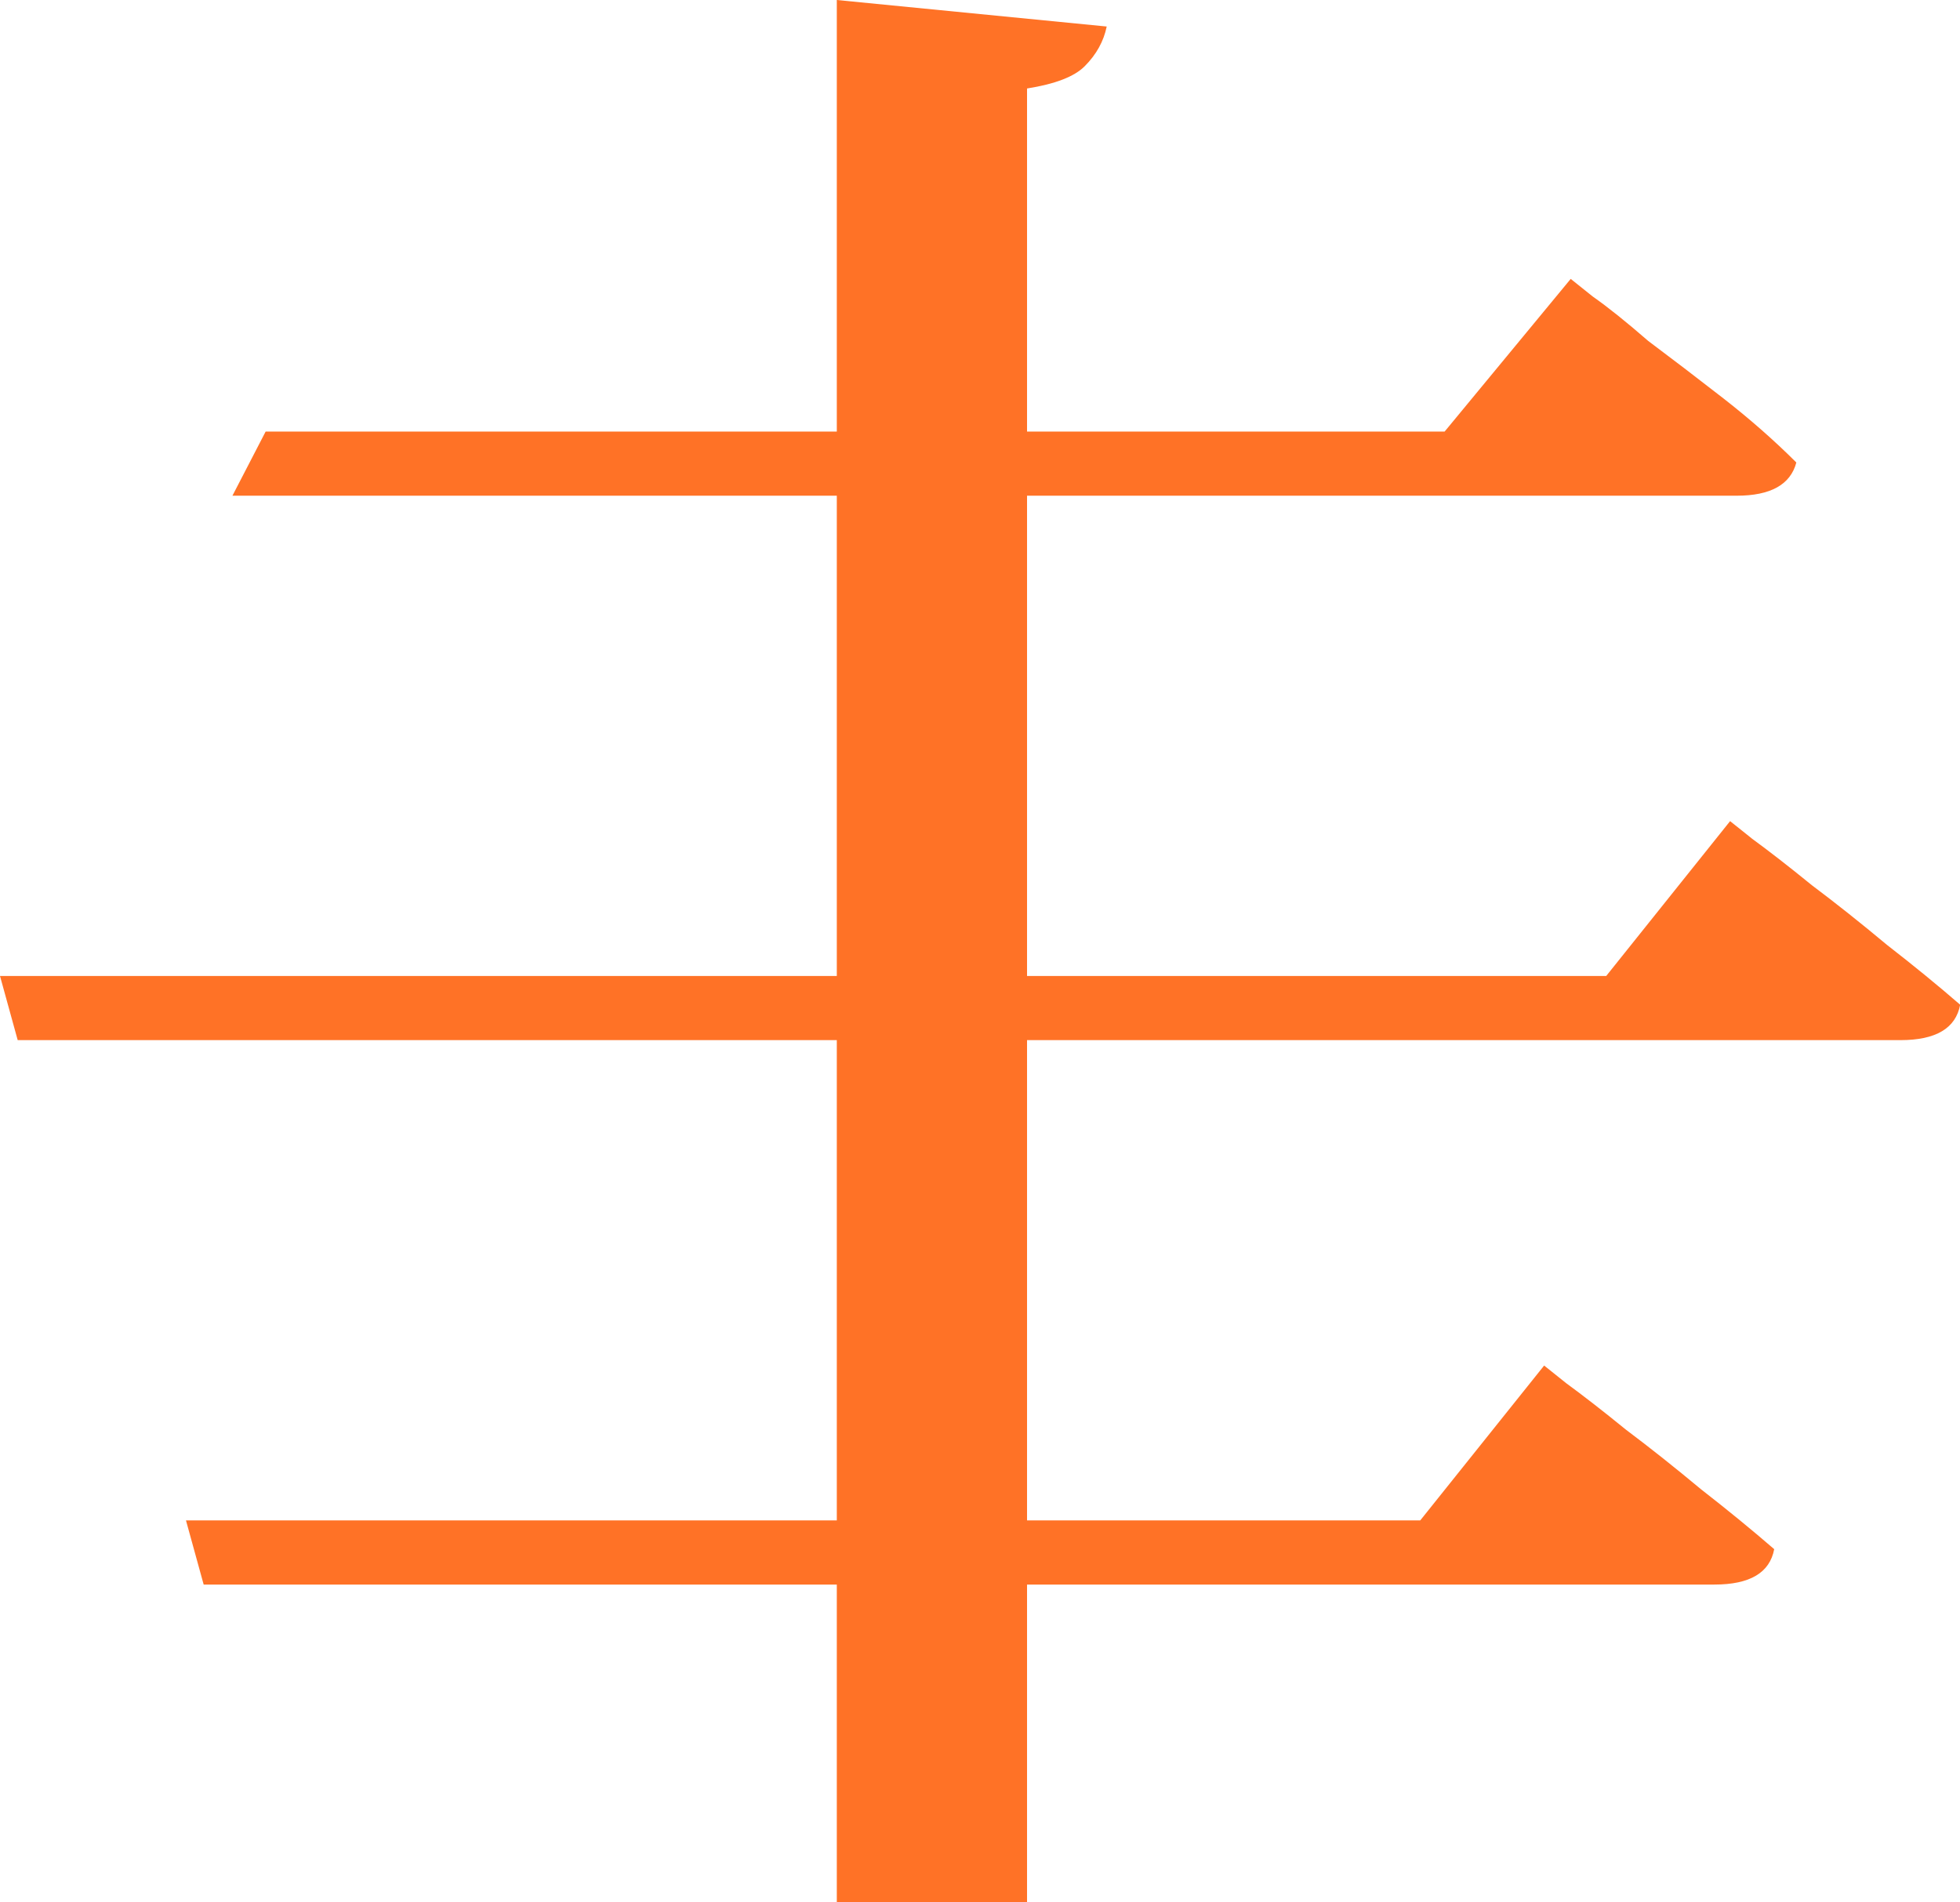 <?xml version="1.0" encoding="UTF-8"?> <svg xmlns="http://www.w3.org/2000/svg" width="34" height="33" viewBox="0 0 34 33" fill="none"><path d="M4.608 7.486H25.06L27.247 4.838C27.247 4.838 27.375 4.941 27.631 5.145C27.887 5.324 28.207 5.58 28.59 5.913C29 6.22 29.435 6.552 29.895 6.91C30.355 7.269 30.778 7.64 31.161 8.023C31.059 8.407 30.714 8.599 30.125 8.599H4.032L4.608 7.486Z" fill="#FF7226"></path><path d="M27.863 16.93H0L0.307 18.043H32.967C33.581 18.043 33.926 17.838 34.003 17.429C33.619 17.096 33.197 16.751 32.736 16.393C32.276 16.009 31.841 15.664 31.432 15.357C31.023 15.024 30.677 14.756 30.396 14.551L30.012 14.244L27.863 16.93Z" fill="#FF7226"></path><path d="M24.637 26.374H3.226L3.533 27.487H29.741C30.355 27.487 30.7 27.282 30.777 26.873C30.393 26.541 29.971 26.195 29.511 25.837C29.05 25.453 28.615 25.108 28.206 24.801C27.797 24.468 27.451 24.2 27.17 23.995L26.786 23.688L24.637 26.374Z" fill="#FF7226"></path><path d="M14.516 0L19.198 0.46C19.146 0.716 19.018 0.947 18.814 1.151C18.635 1.33 18.302 1.458 17.816 1.535V33H14.516V0Z" fill="#FF7226"></path></svg> 